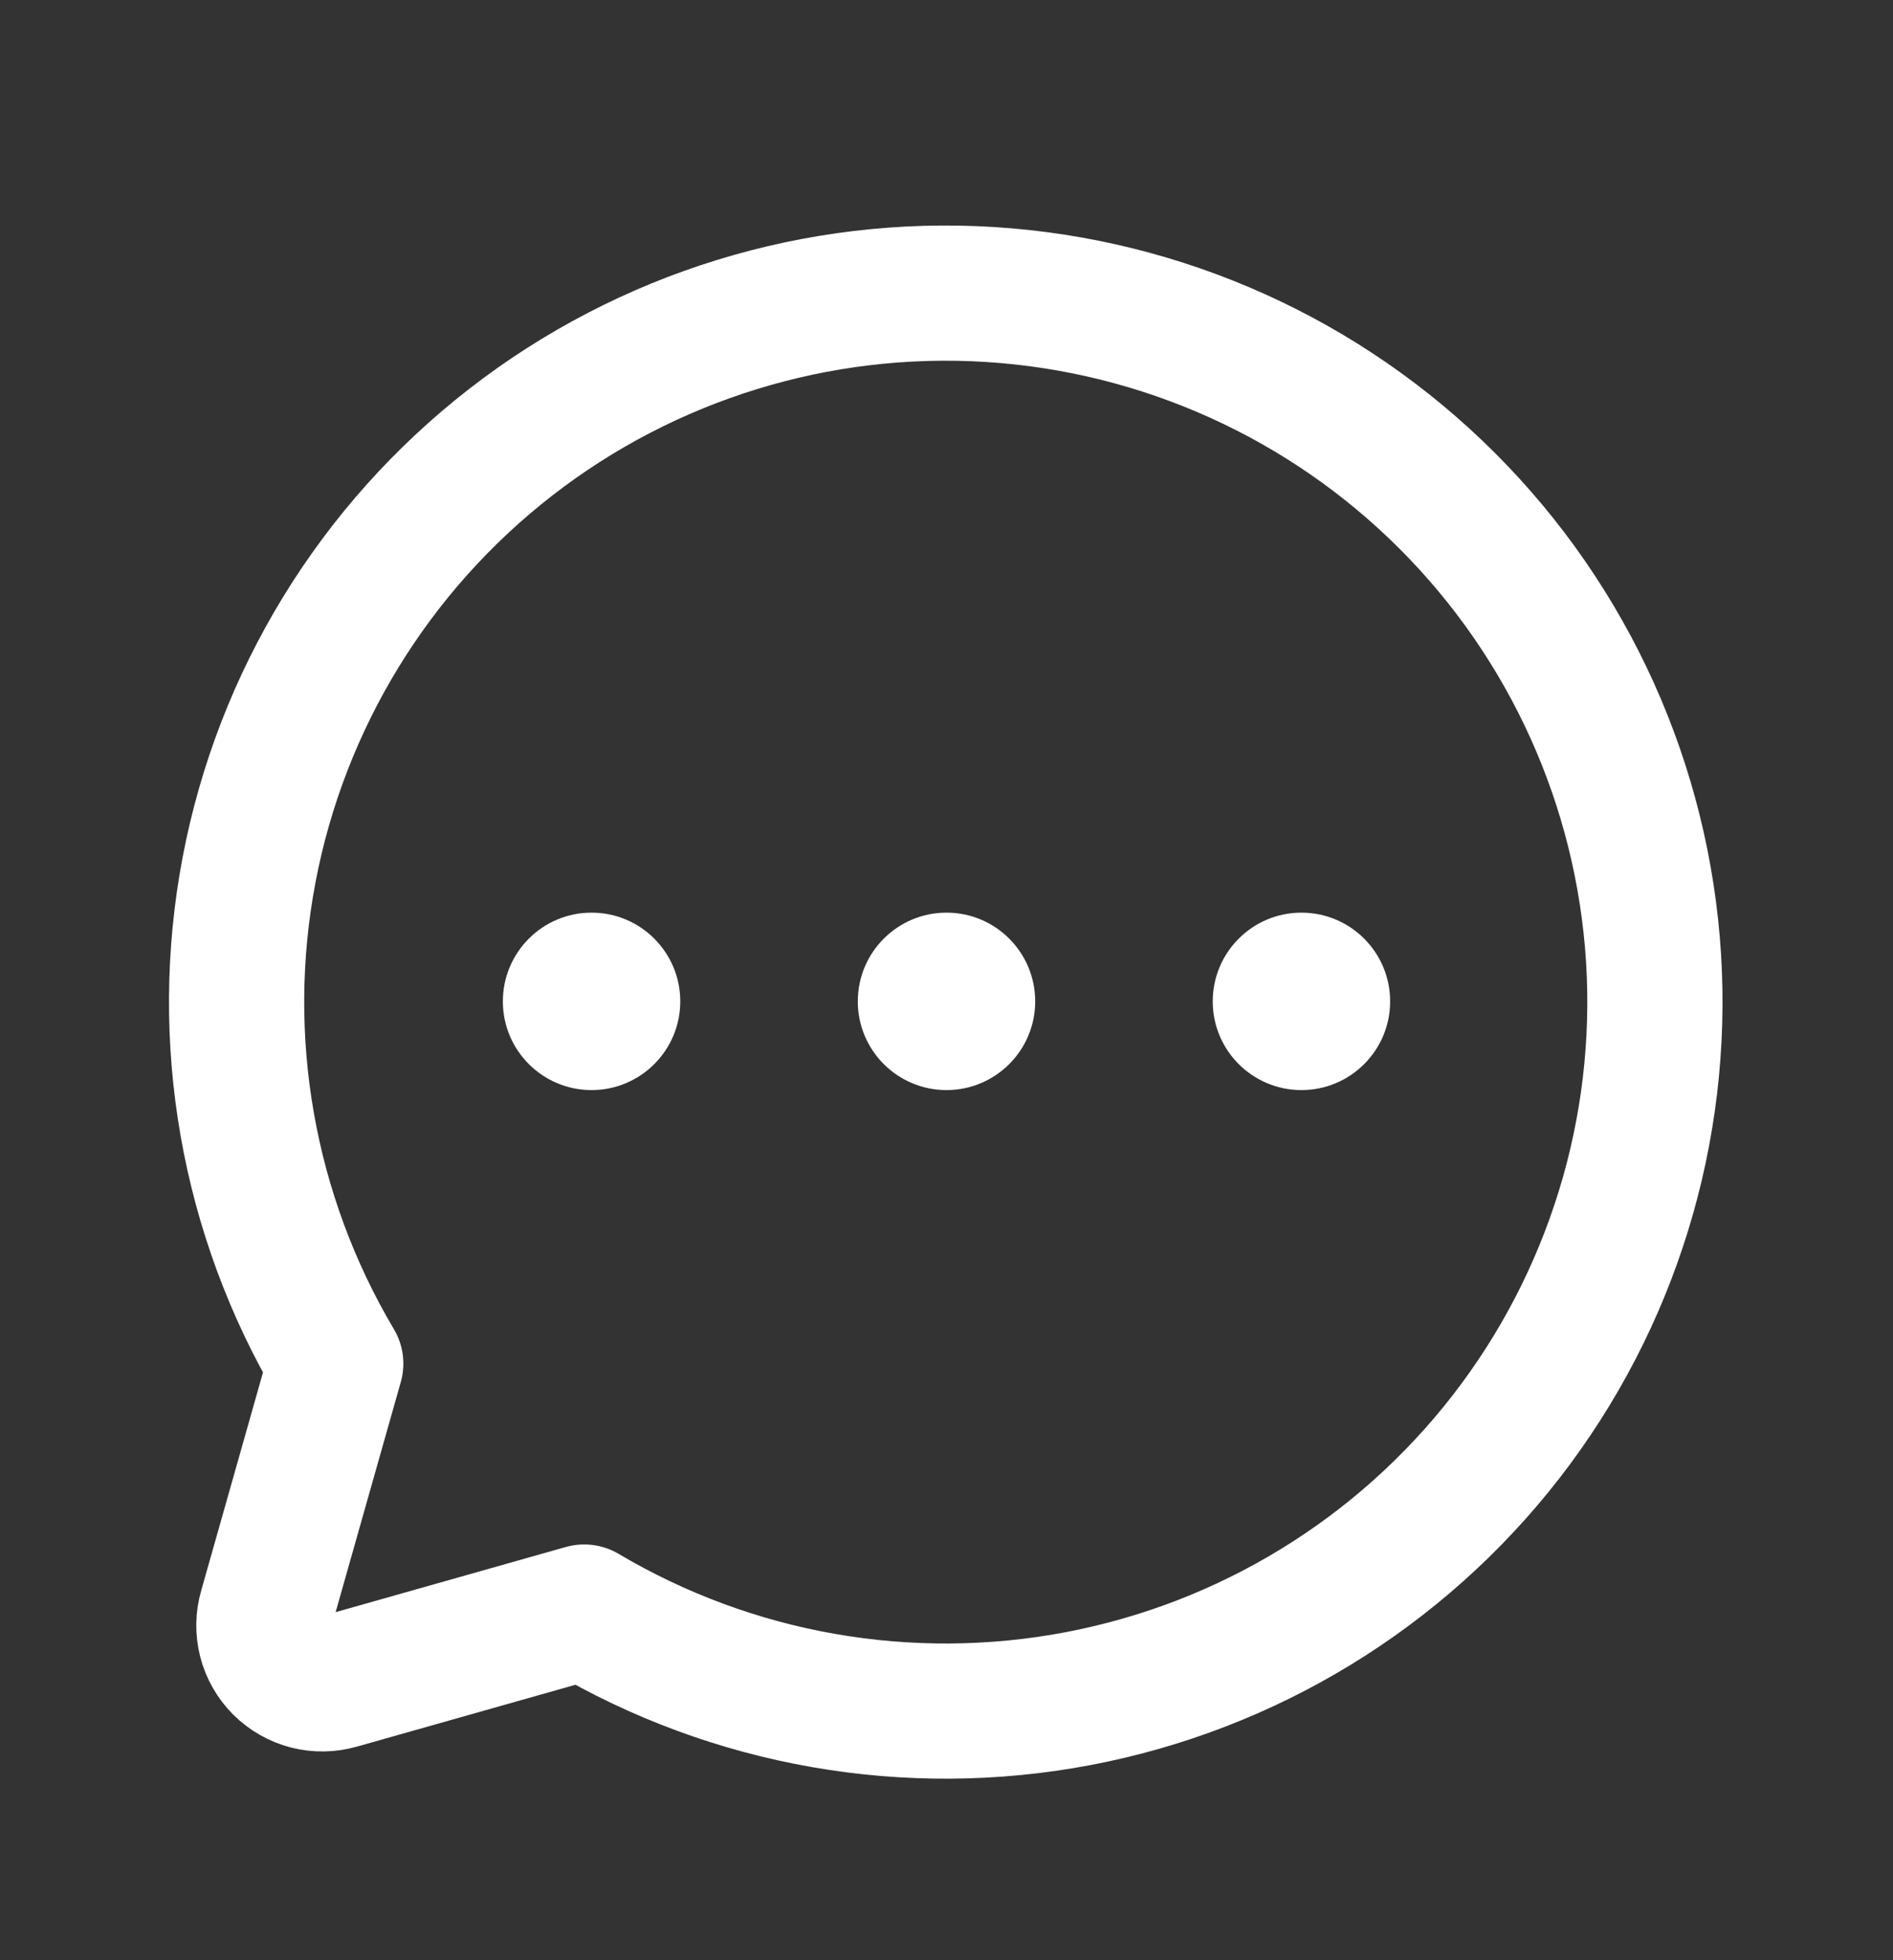 <svg width="28" height="29" viewBox="0 0 28 29" fill="none" xmlns="http://www.w3.org/2000/svg">
<rect x="0" y="0" width="28" height="29" fill="#333333" stroke="none"/>
<path d="M4.966 20.174C3.663 17.976 3.207 15.378 3.684 12.868C4.161 10.357 5.538 8.108 7.556 6.541C9.574 4.974 12.095 4.197 14.645 4.357C17.195 4.517 19.599 5.602 21.406 7.409C23.213 9.215 24.298 11.62 24.458 14.17C24.617 16.72 23.841 19.24 22.274 21.259C20.707 23.277 18.457 24.653 15.947 25.13C13.437 25.607 10.839 25.152 8.641 23.849L5.01 24.877C4.861 24.92 4.703 24.923 4.553 24.885C4.403 24.846 4.266 24.768 4.156 24.659C4.047 24.549 3.968 24.412 3.93 24.262C3.892 24.112 3.894 23.954 3.938 23.805L4.966 20.174Z" stroke="white" stroke-width="2" stroke-linecap="round" stroke-linejoin="round"/>
<path d="M14 16.127C14.725 16.127 15.312 15.539 15.312 14.815C15.312 14.09 14.725 13.502 14 13.502C13.275 13.502 12.688 14.09 12.688 14.815C12.688 15.539 13.275 16.127 14 16.127Z" fill="white"/>
<path d="M8.75 16.127C9.475 16.127 10.062 15.539 10.062 14.815C10.062 14.09 9.475 13.502 8.75 13.502C8.025 13.502 7.438 14.09 7.438 14.815C7.438 15.539 8.025 16.127 8.75 16.127Z" fill="white"/>
<path d="M19.25 16.127C19.975 16.127 20.562 15.539 20.562 14.815C20.562 14.09 19.975 13.502 19.25 13.502C18.525 13.502 17.938 14.09 17.938 14.815C17.938 15.539 18.525 16.127 19.25 16.127Z" fill="white"/>
</svg>
